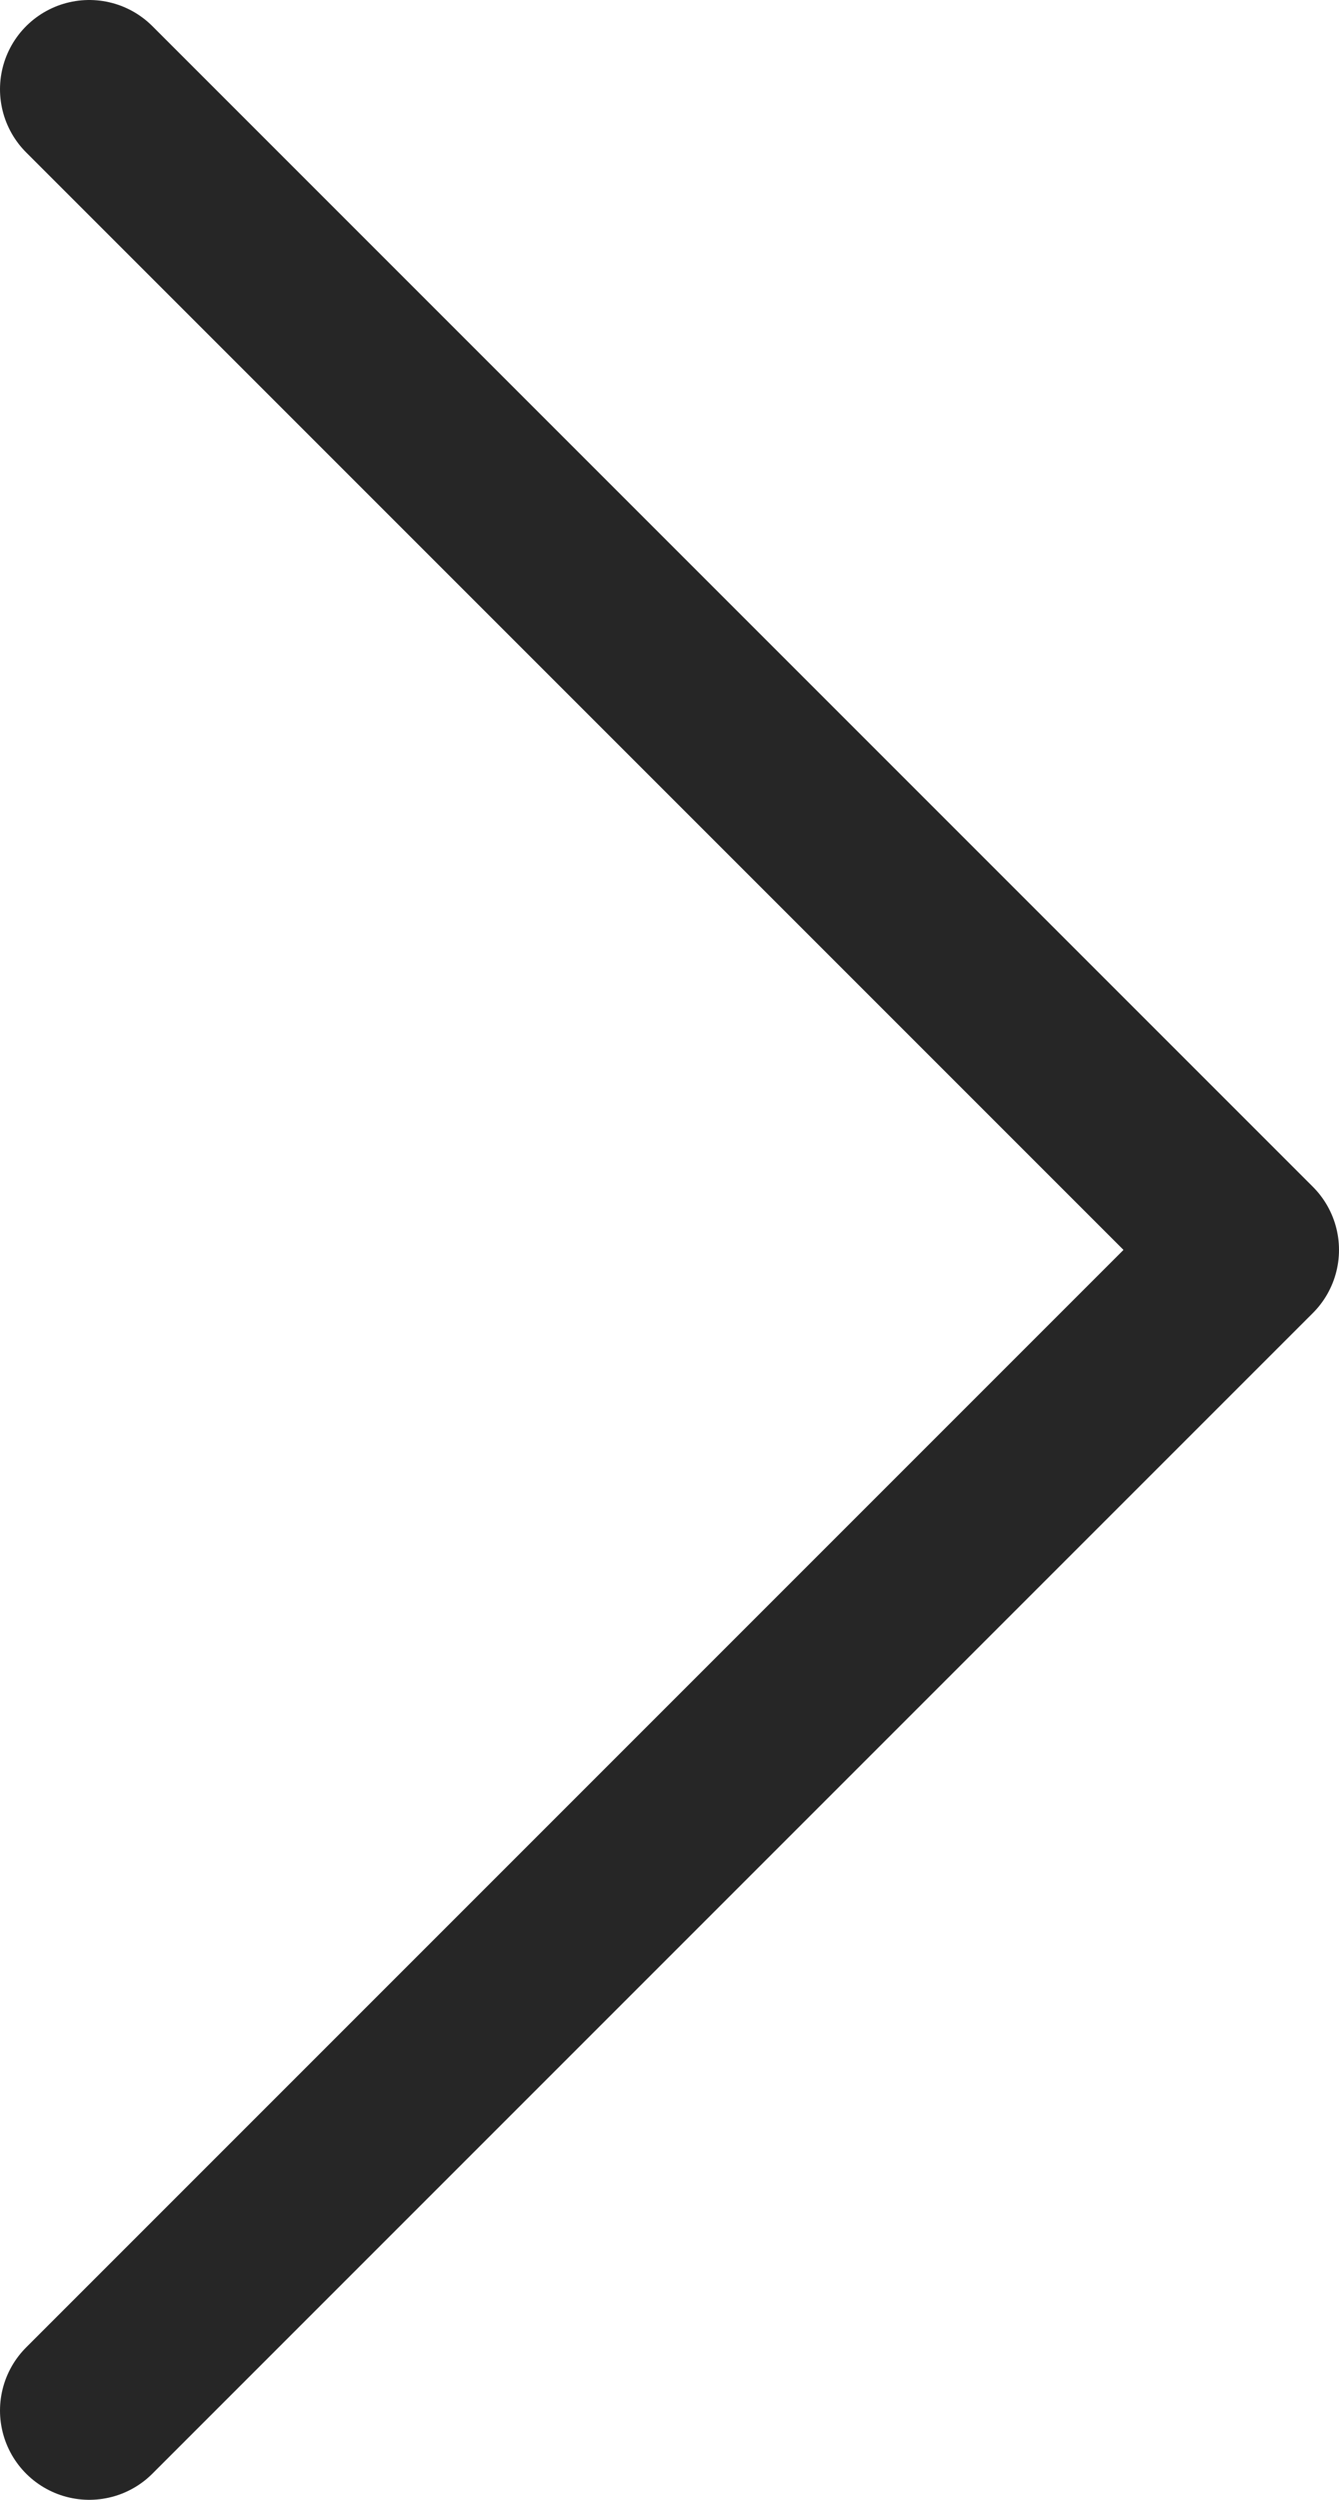 <?xml version="1.0" encoding="UTF-8"?> <svg xmlns="http://www.w3.org/2000/svg" width="15" height="28" viewBox="0 0 15 28" fill="none"> <path d="M1 1L14 14L1 27" stroke="#262626" stroke-width="2" stroke-linecap="round" stroke-linejoin="round"></path> </svg> 